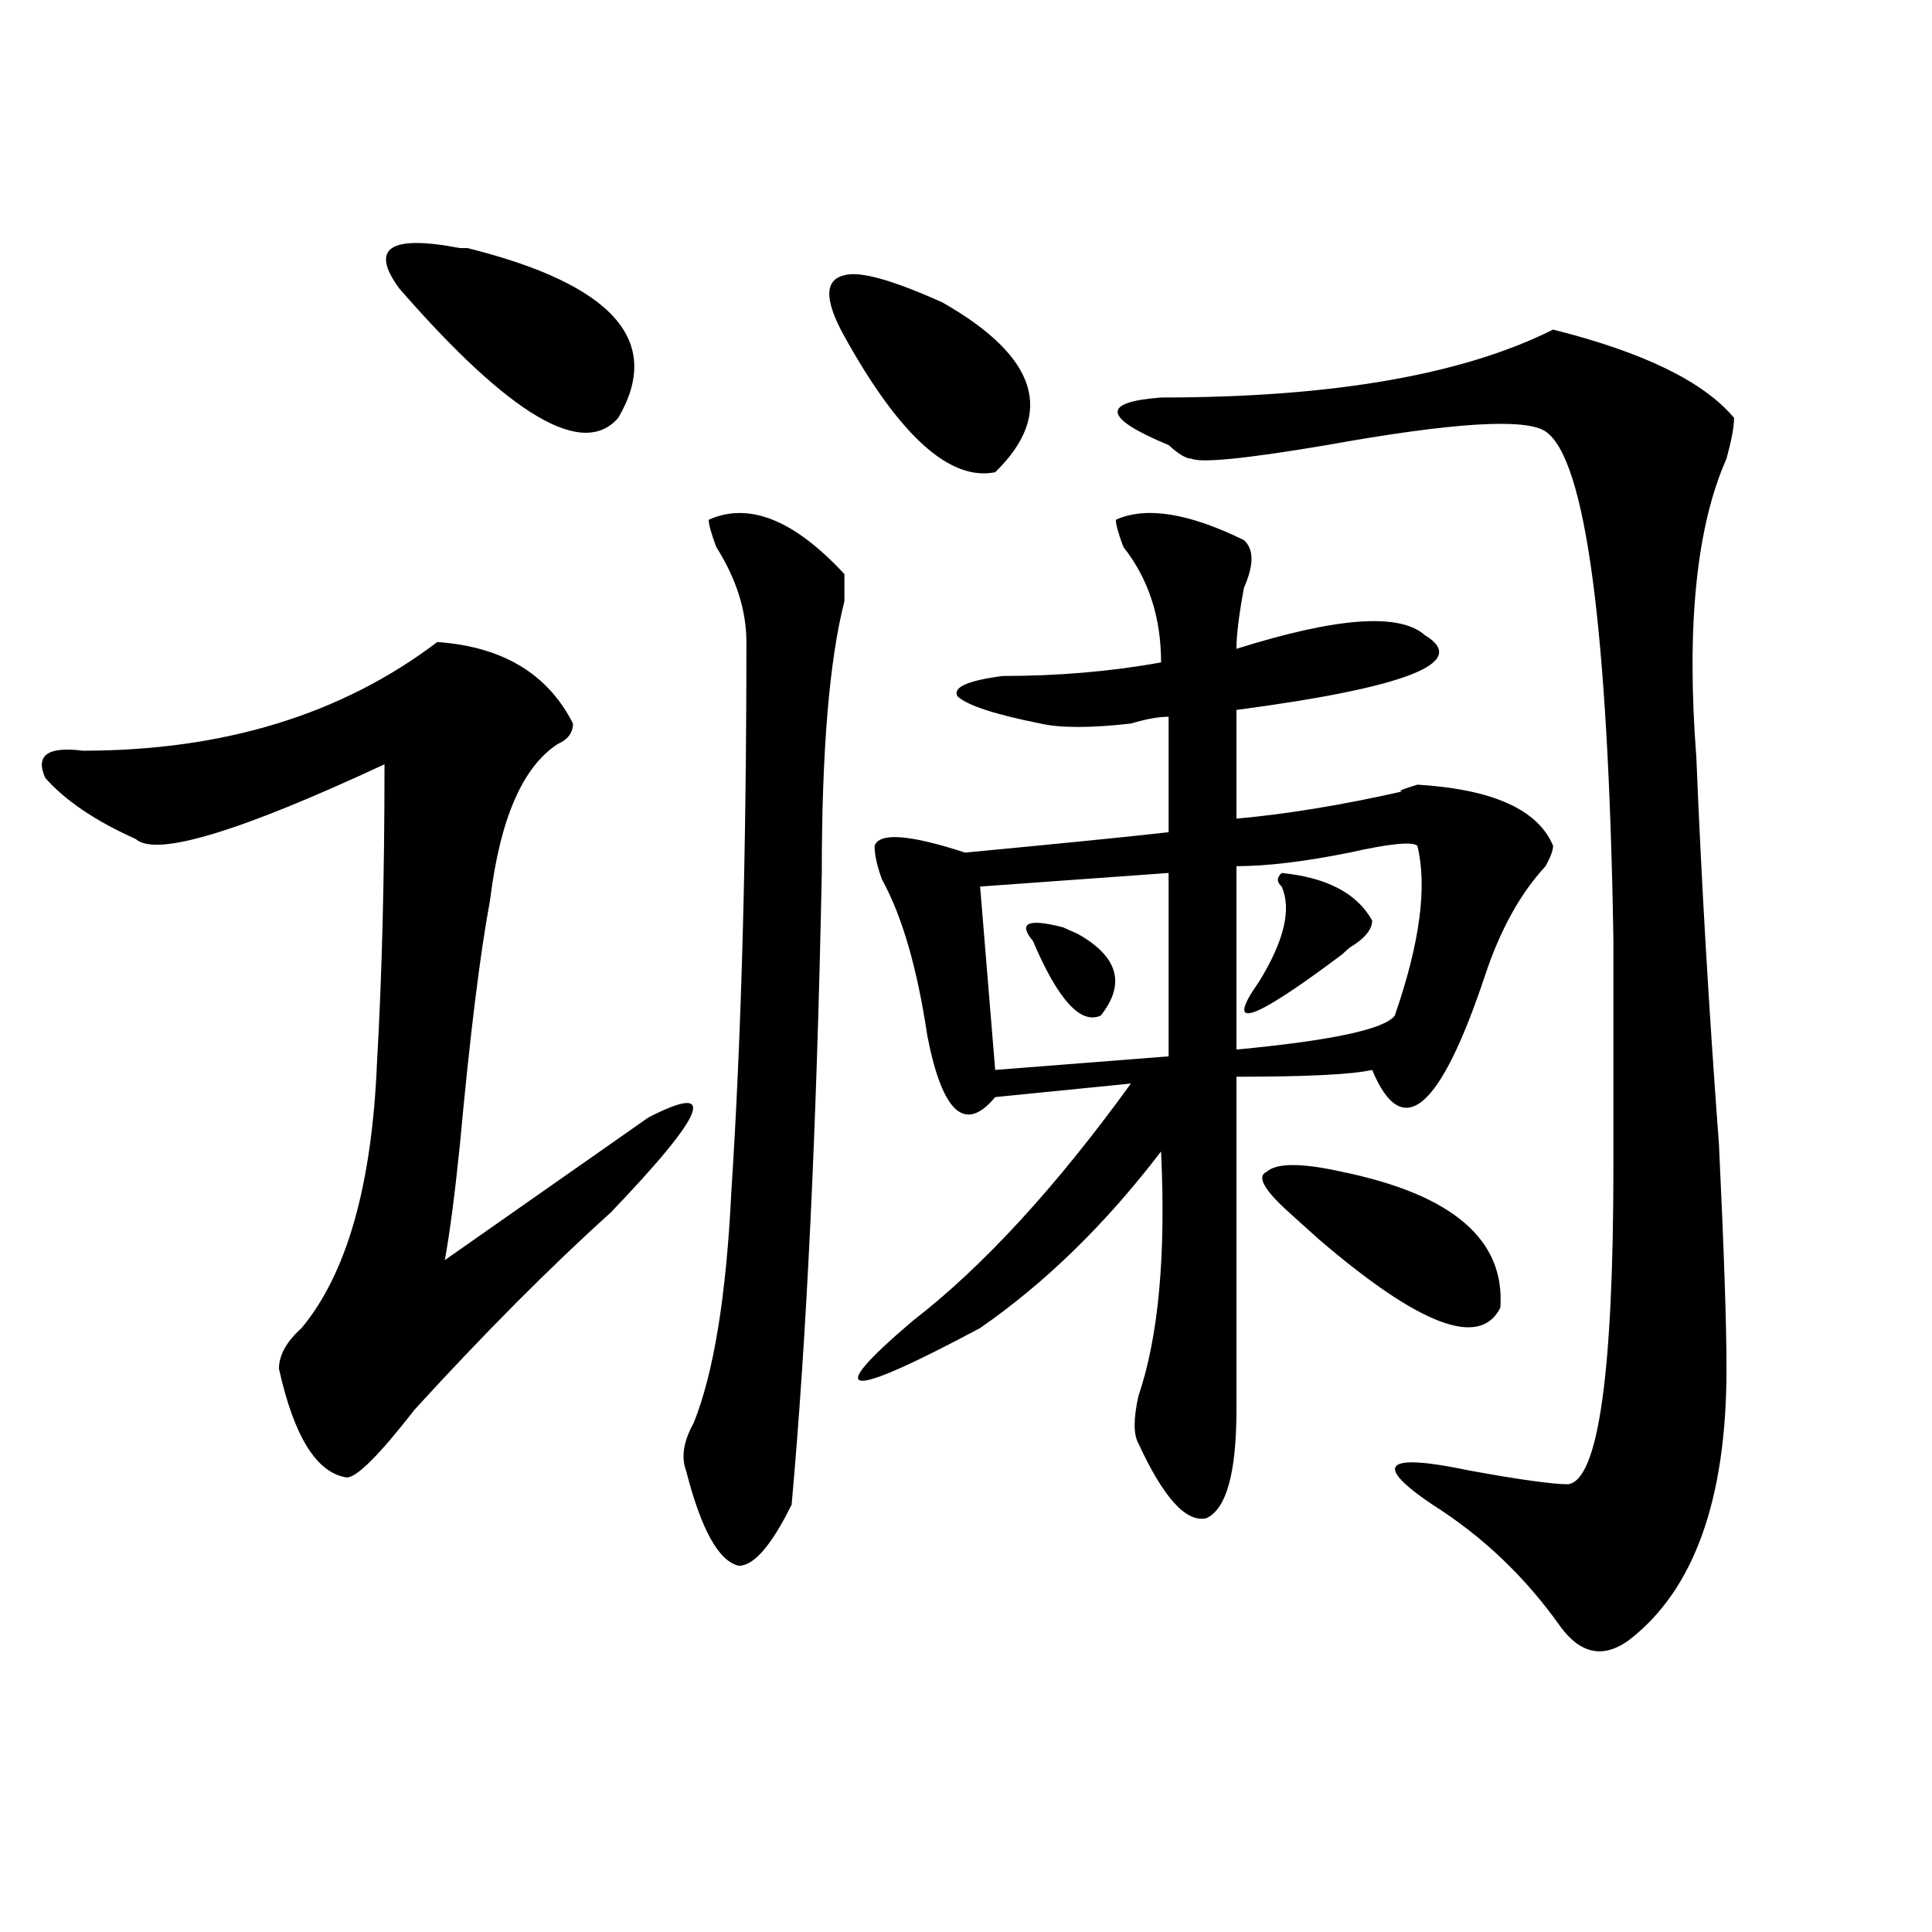 <?xml version="1.0" encoding="utf-8"?>
<!-- Generator: Adobe Illustrator 16.0.0, SVG Export Plug-In . SVG Version: 6.00 Build 0)  -->
<!DOCTYPE svg PUBLIC "-//W3C//DTD SVG 1.1//EN" "http://www.w3.org/Graphics/SVG/1.1/DTD/svg11.dtd">
<svg version="1.1" id="图层_1" xmlns="http://www.w3.org/2000/svg" xmlns:xlink="http://www.w3.org/1999/xlink" x="0px" y="0px"
	 width="1000px" height="1000px" viewBox="0 0 1000 1000" enable-background="new 0 0 1000 1000" xml:space="preserve">
<path d="M226.336,332.313c33.78,2.362,57.194,16.425,70.242,42.188c0,4.724-2.622,8.239-7.805,10.547
	c-18.231,11.755-29.938,38.672-35.121,80.859c-5.244,28.125-10.427,70.313-15.609,126.563c-2.622,25.817-5.244,45.703-7.805,59.766
	c46.828-32.794,81.949-57.403,105.363-73.828c36.402-18.731,29.877-2.308-19.512,49.219
	c-31.219,28.125-65.059,62.128-101.461,101.953c-18.231,23.456-29.938,35.156-35.121,35.156
	c-15.609-2.308-27.316-21.094-35.121-56.25c0-7.031,3.902-14.063,11.707-21.094c23.414-28.125,36.402-73.828,39.023-137.109
	c2.561-44.495,3.902-96.075,3.902-154.688c-75.486,35.156-118.412,48.065-128.777,38.672c-20.853-9.339-36.463-19.886-46.828-31.641
	c-5.244-11.7,1.281-16.37,19.512-14.063C115.729,388.563,176.886,369.831,226.336,332.313z M206.825,149.5
	c-15.609-21.094-5.244-28.125,31.219-21.094h3.902c75.425,18.786,101.461,48.065,78.047,87.891
	C301.761,237.391,264.018,215.144,206.825,149.5z M366.821,269.031c20.792-9.339,44.206,0,70.242,28.125c0,2.362,0,7.031,0,14.063
	c-7.805,30.487-11.707,77.344-11.707,140.625c-2.622,131.286-7.805,240.271-15.609,326.953
	c-10.427,21.094-19.512,31.641-27.316,31.641c-10.427-2.308-19.512-18.731-27.316-49.219c-2.622-7.031-1.342-15.216,3.902-24.609
	c10.365-25.763,16.89-65.589,19.512-119.531c5.183-79.651,7.805-174.573,7.805-284.766c0-16.37-5.244-32.794-15.609-49.219
	C368.101,276.063,366.821,271.394,366.821,269.031z M437.063,174.109c-10.427-18.731-10.427-29.278,0-31.641
	c7.805-2.308,24.695,2.362,50.73,14.063c49.389,28.125,58.535,57.458,27.316,87.891C491.696,249.146,465.66,225.69,437.063,174.109z
	 M577.547,269.031c15.609-7.031,37.682-3.516,66.34,10.547c5.183,4.724,5.183,12.909,0,24.609
	c-2.622,14.063-3.902,24.609-3.902,31.641c52.011-16.37,84.51-18.731,97.559-7.031c23.414,14.063-9.146,26.972-97.559,38.672v56.25
	c25.975-2.308,54.633-7.031,85.852-14.063c-2.622,0,0-1.153,7.805-3.516c39.023,2.362,62.438,12.909,70.242,31.641
	c0,2.362-1.342,5.878-3.902,10.547c-13.049,14.063-23.414,32.849-31.219,56.25c-23.414,70.313-42.926,86.737-58.535,49.219
	c-10.427,2.362-33.841,3.516-70.242,3.516v172.266c0,32.849-5.244,51.581-15.609,56.25c-10.427,2.362-22.134-10.547-35.121-38.672
	c-2.622-4.669-2.622-12.854,0-24.609c10.365-30.433,14.268-72.62,11.707-126.563c-28.658,37.519-59.877,68.005-93.656,91.406
	c-70.242,37.519-81.949,36.364-35.121-3.516c36.402-28.125,74.145-69.104,113.168-123.047l-70.242,7.031
	c-15.609,18.786-27.316,8.239-35.121-31.641c-5.244-35.156-13.049-62.073-23.414-80.859c-2.622-7.031-3.902-12.854-3.902-17.578
	c2.561-7.031,18.17-5.823,46.828,3.516c49.389-4.669,84.51-8.185,105.363-10.547v-59.766c-5.244,0-11.707,1.208-19.512,3.516
	c-20.853,2.362-36.463,2.362-46.828,0c-23.414-4.669-37.743-9.339-42.926-14.063c-2.622-4.669,5.183-8.185,23.414-10.547
	c28.597,0,55.913-2.308,81.949-7.031c0-23.401-6.524-43.341-19.512-59.766C578.828,276.063,577.547,271.394,577.547,269.031z
	 M604.864,451.844l-97.559,7.031l7.805,94.922l89.754-7.031V451.844z M534.622,487c-7.805-9.339-2.622-11.7,15.609-7.031
	l7.805,3.516c20.792,11.755,24.695,25.817,11.707,42.188C559.316,530.396,547.609,517.487,534.622,487z M803.883,170.594
	c46.828,11.755,78.047,26.972,93.656,45.703c0,4.724-1.342,11.755-3.902,21.094c-15.609,35.156-20.853,86.737-15.609,154.688
	c2.561,63.281,6.463,130.078,11.707,200.391c2.561,53.942,3.902,92.614,3.902,116.016c0,68.005-16.951,114.807-50.73,140.625
	c-13.049,9.338-24.756,7.031-35.121-7.031c-18.231-25.818-40.365-46.856-66.34-63.281c-31.219-21.094-24.756-26.917,19.512-17.578
	c25.975,4.724,42.926,7.031,50.73,7.031c15.609-2.308,23.414-57.403,23.414-165.234c0-11.7,0-21.094,0-28.125V487
	c-2.622-161.719-14.329-249.609-35.121-263.672c-10.427-7.031-48.17-4.669-113.168,7.031c-41.645,7.031-65.059,9.394-70.242,7.031
	c-2.622,0-6.524-2.308-11.707-7.031c-33.841-14.063-35.121-22.247-3.902-24.609C689.374,205.75,757.055,194.05,803.883,170.594z
	 M733.641,437.781c-2.622-2.308-14.329-1.153-35.121,3.516c-23.414,4.724-42.926,7.031-58.535,7.031v94.922
	c49.389-4.669,76.705-10.547,81.949-17.578C734.922,488.208,738.824,458.875,733.641,437.781z M663.399,451.844
	c23.414,2.362,39.023,10.547,46.828,24.609c0,4.724-3.902,9.394-11.707,14.063l-3.902,3.516
	c-46.828,35.156-61.157,39.88-42.926,14.063c12.988-21.094,16.89-37.464,11.707-49.219
	C660.777,456.567,660.777,454.206,663.399,451.844z M667.301,627.625c-13.049-11.7-16.951-18.731-11.707-21.094
	c5.183-4.669,18.17-4.669,39.023,0c57.194,11.755,84.51,35.156,81.949,70.313c-10.427,21.094-41.645,9.394-93.656-35.156
	C675.106,634.656,669.862,629.987,667.301,627.625z"/>
</svg>
